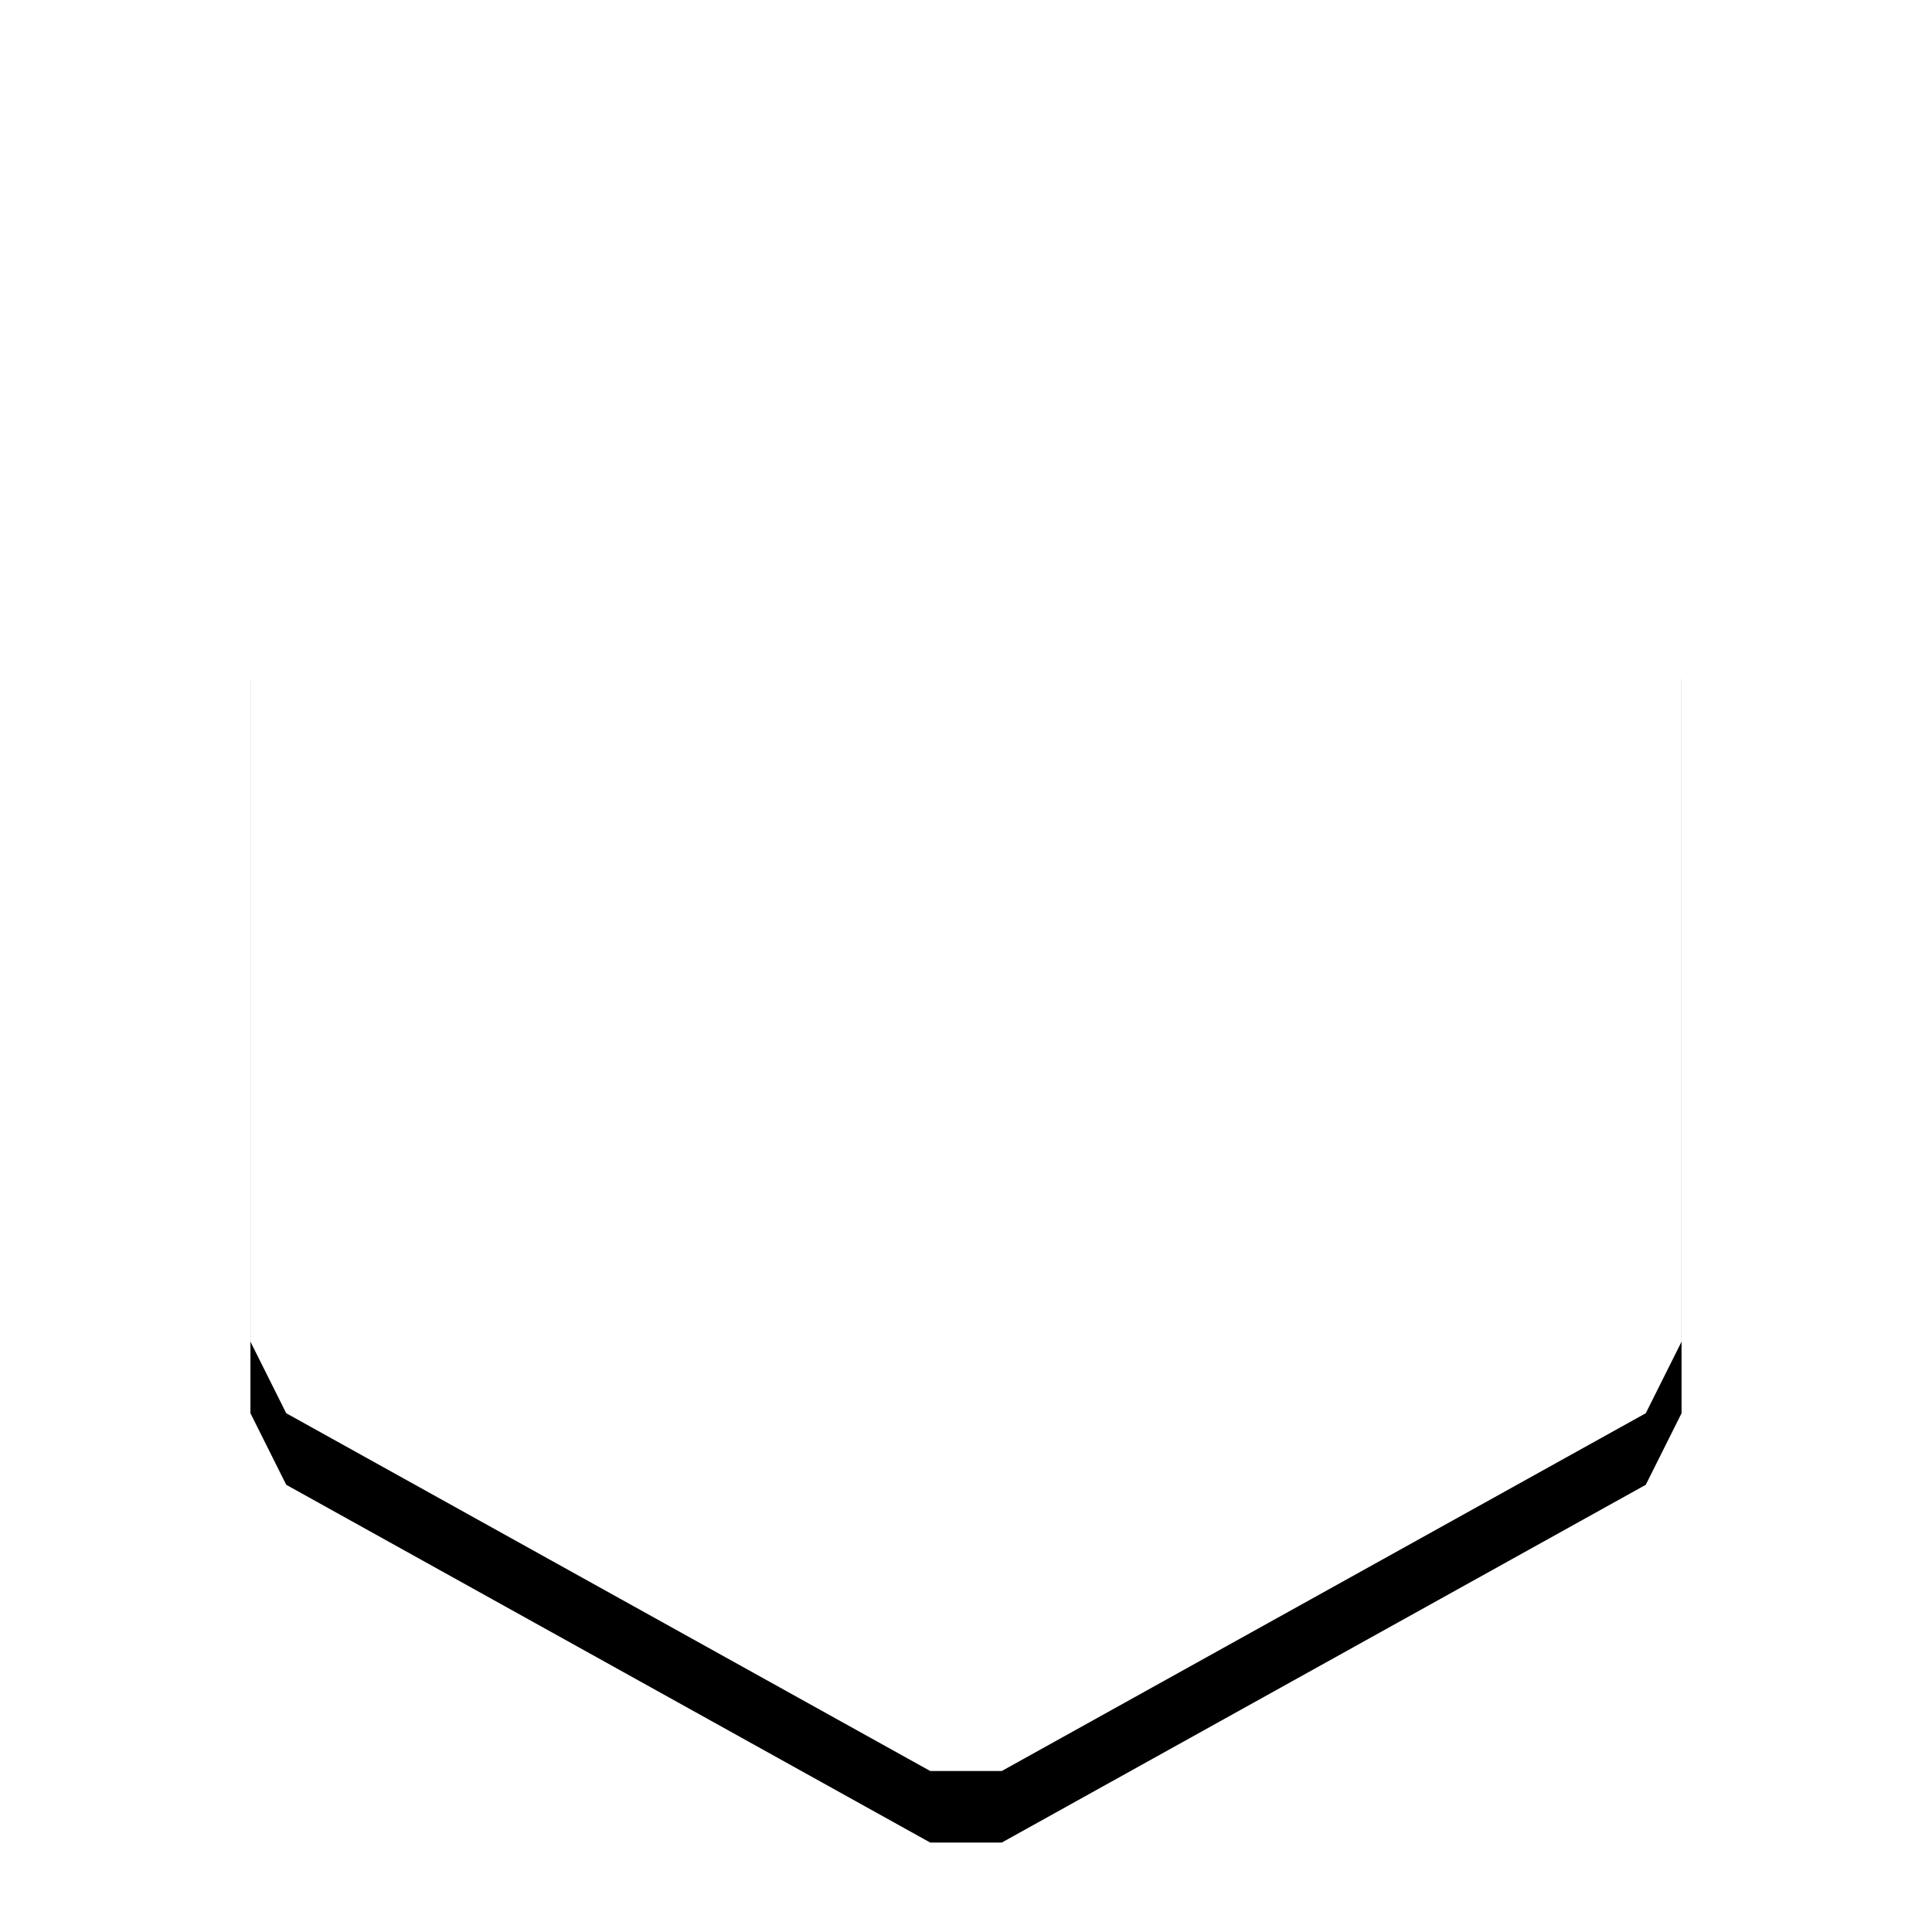 <svg xmlns="http://www.w3.org/2000/svg" xmlns:xlink="http://www.w3.org/1999/xlink" viewBox="0 0 108 108">
  <defs>
    <filter id="hex-b" width="120%" height="117.6%" x="-10%" y="-13.2%" filterUnits="objectBoundingBox">
      <feOffset dy="-4" in="SourceAlpha" result="shadowOffsetOuter1"/>
      <feGaussianBlur in="shadowOffsetOuter1" result="shadowBlurOuter1" stdDeviation="2"/>
      <feColorMatrix in="shadowBlurOuter1" values="0 0 0 0 0 0 0 0 0 0 0 0 0 0 0 0 0 0 0.05 0"/>
    </filter>
    <path id="hex-a" d="M14 75V34l2-4 36-20h4l36 20 2 4v41l-2 4-36 20h-4L16 79l-2-4"/>
  </defs>
  <g fill="none" transform="matrix(1 0 0 -1 0 109)">
    <use xlink:href="#hex-a" fill="#000" filter="url(#hex-b)"/>
    <use xlink:href="#hex-a" fill="#FFF"/>
  </g>
</svg>
